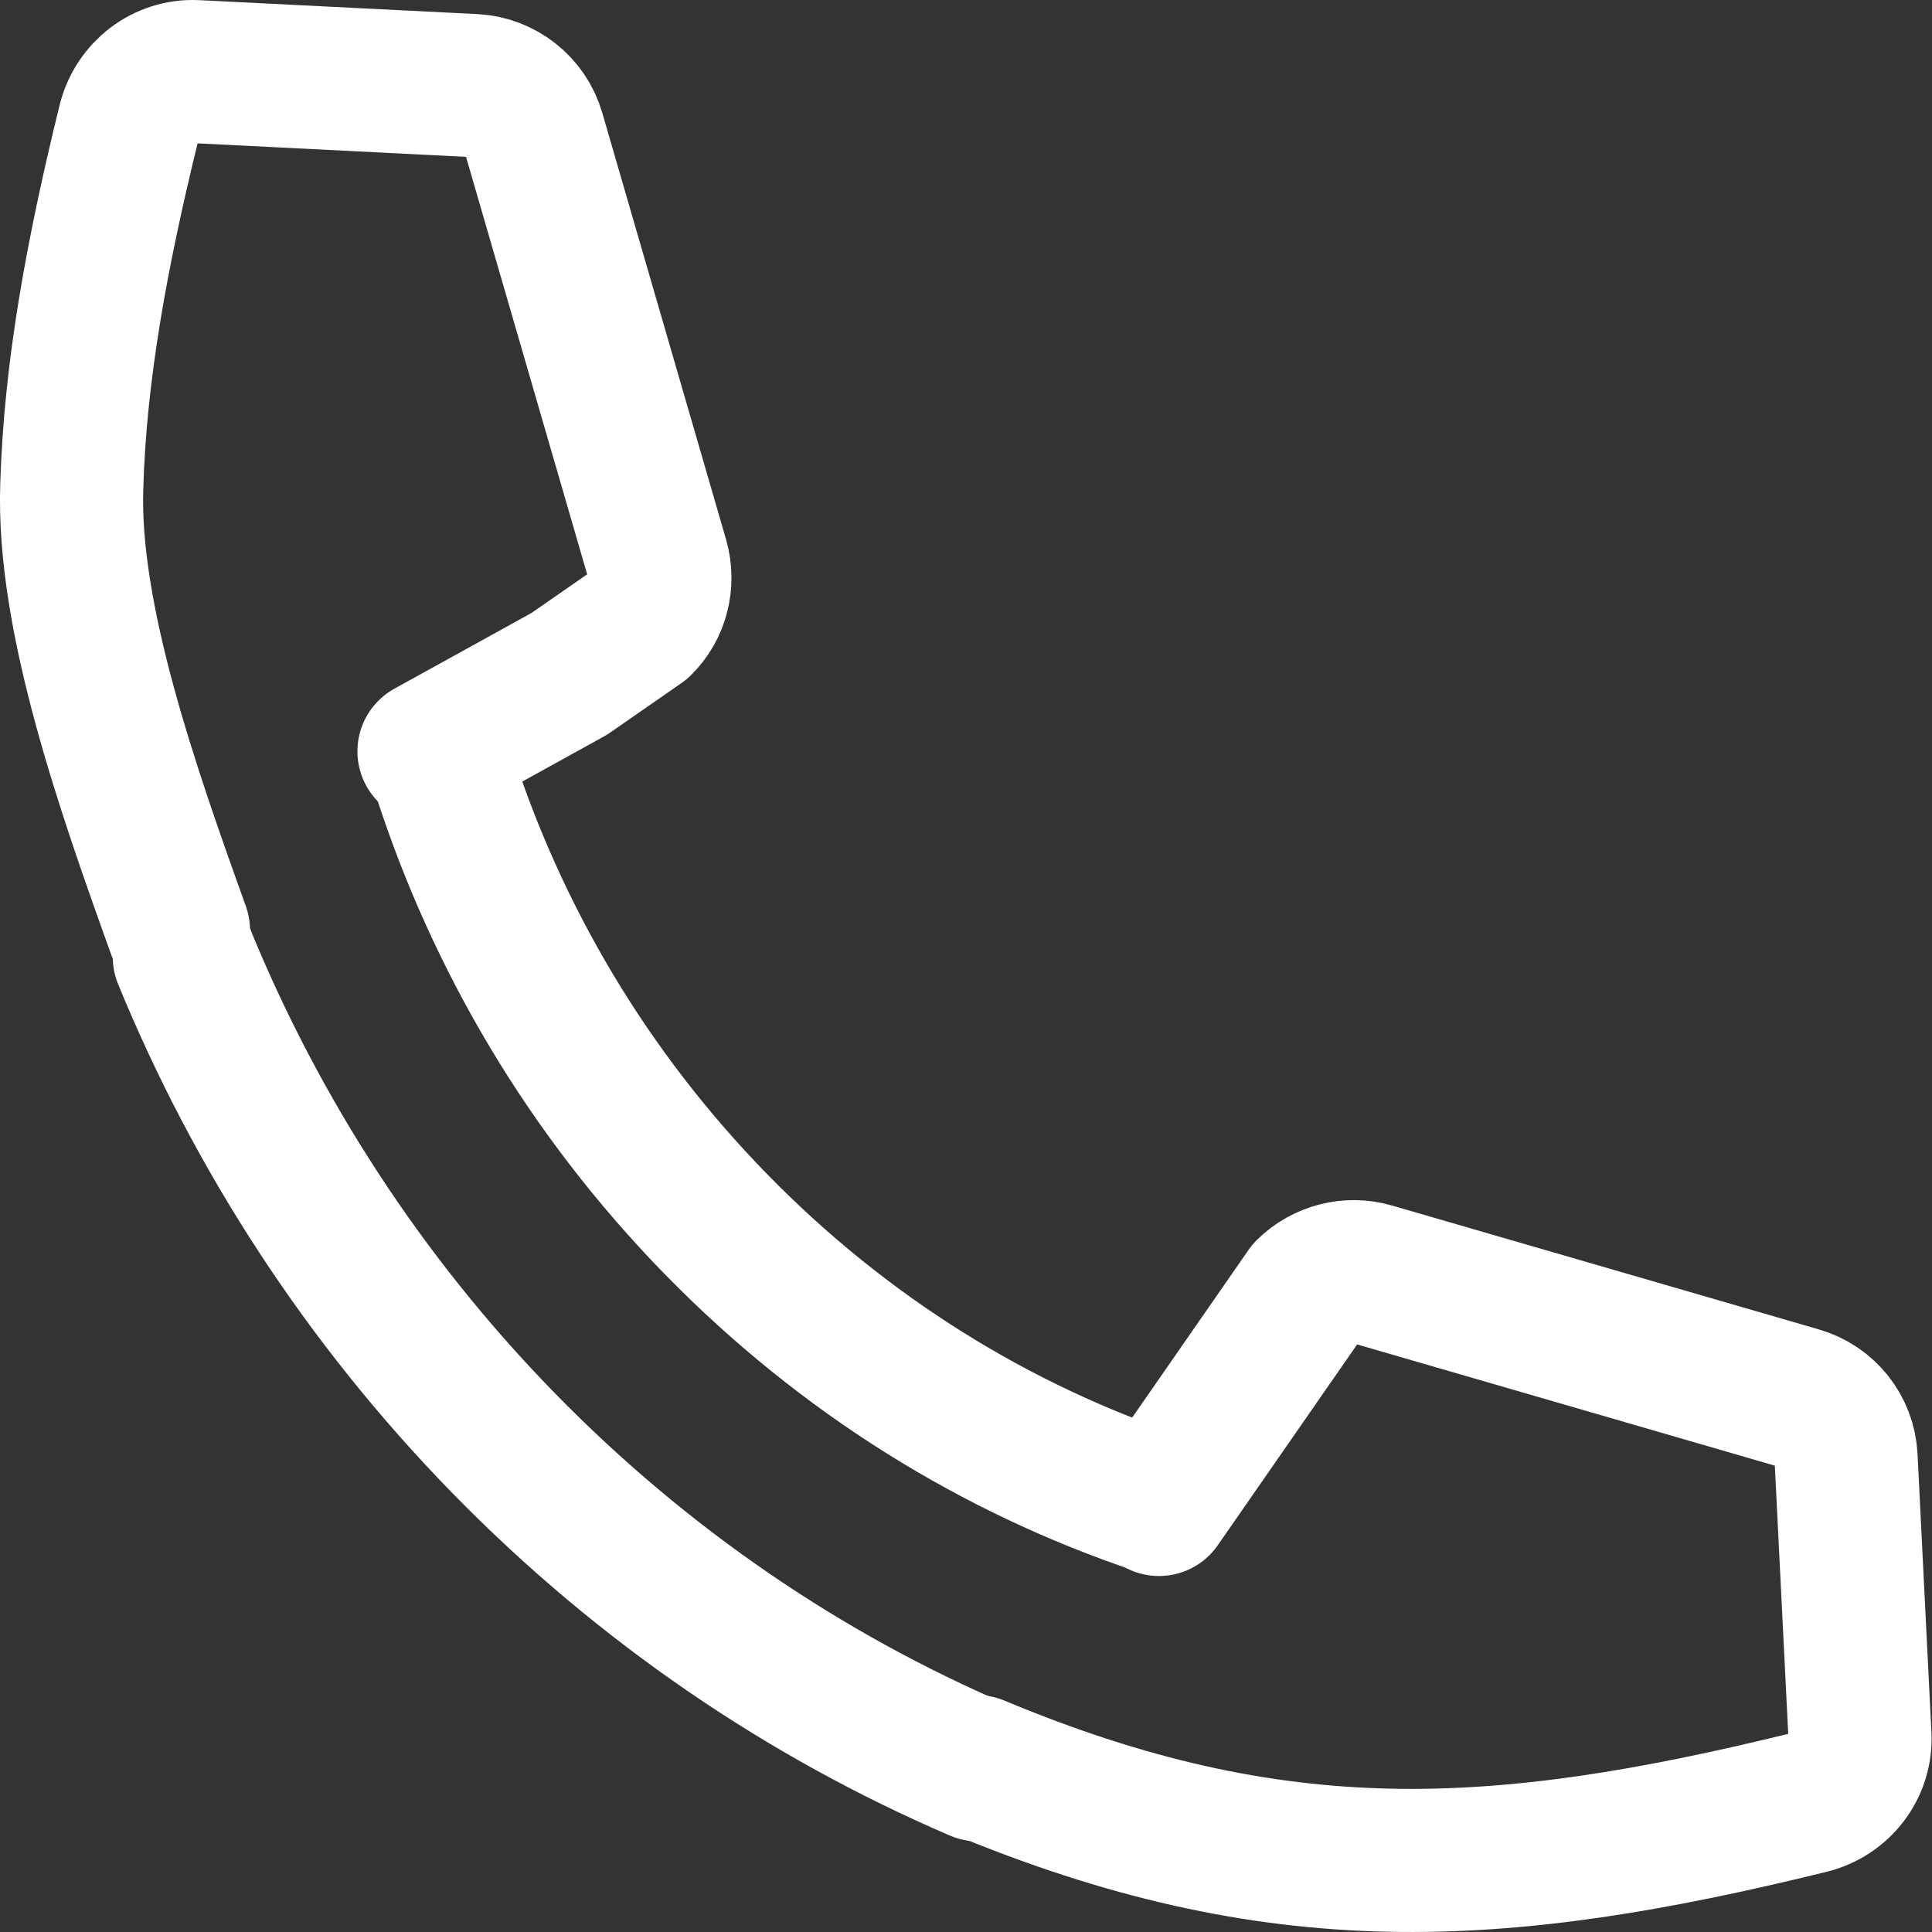 <?xml version="1.0" encoding="UTF-8"?> <svg xmlns="http://www.w3.org/2000/svg" width="27" height="27" viewBox="0 0 27 27" fill="none"><rect x="0" y="0" width="27" height="27" fill="#333333" stroke="none"/><path d="M16.184 21.007C13.926 20.249 11.804 18.949 10.005 17.107C8.214 15.273 6.947 13.11 6.205 10.81M13.671 24.734C11.263 23.7 9 22.176 7.037 20.167C5.075 18.157 3.587 15.84 2.576 13.375H2.578" stroke="white" stroke-width="2" stroke-linecap="round" stroke-linejoin="round"></path><path d="M5.995 10.5L7.956 9.417L8.954 8.724C9.192 8.49 9.278 8.142 9.187 7.82L7.456 1.854C7.348 1.482 7.012 1.217 6.626 1.196L2.738 1.001C2.296 0.979 1.91 1.28 1.804 1.708C1.345 3.577 1.05 5.207 1.003 6.794C0.94 8.622 1.78 11.015 2.494 13" stroke="white" stroke-width="2" stroke-linecap="round" stroke-linejoin="round"></path><path d="M13.652 24.689C17.839 26.437 20.923 26.261 25.287 25.188C25.717 25.082 26.015 24.695 25.993 24.255L25.799 20.368C25.78 19.98 25.515 19.647 25.14 19.539L19.175 17.808C18.854 17.715 18.507 17.804 18.27 18.038L16.197 21.025" stroke="white" stroke-width="2" stroke-linecap="round" stroke-linejoin="round"></path></svg> 